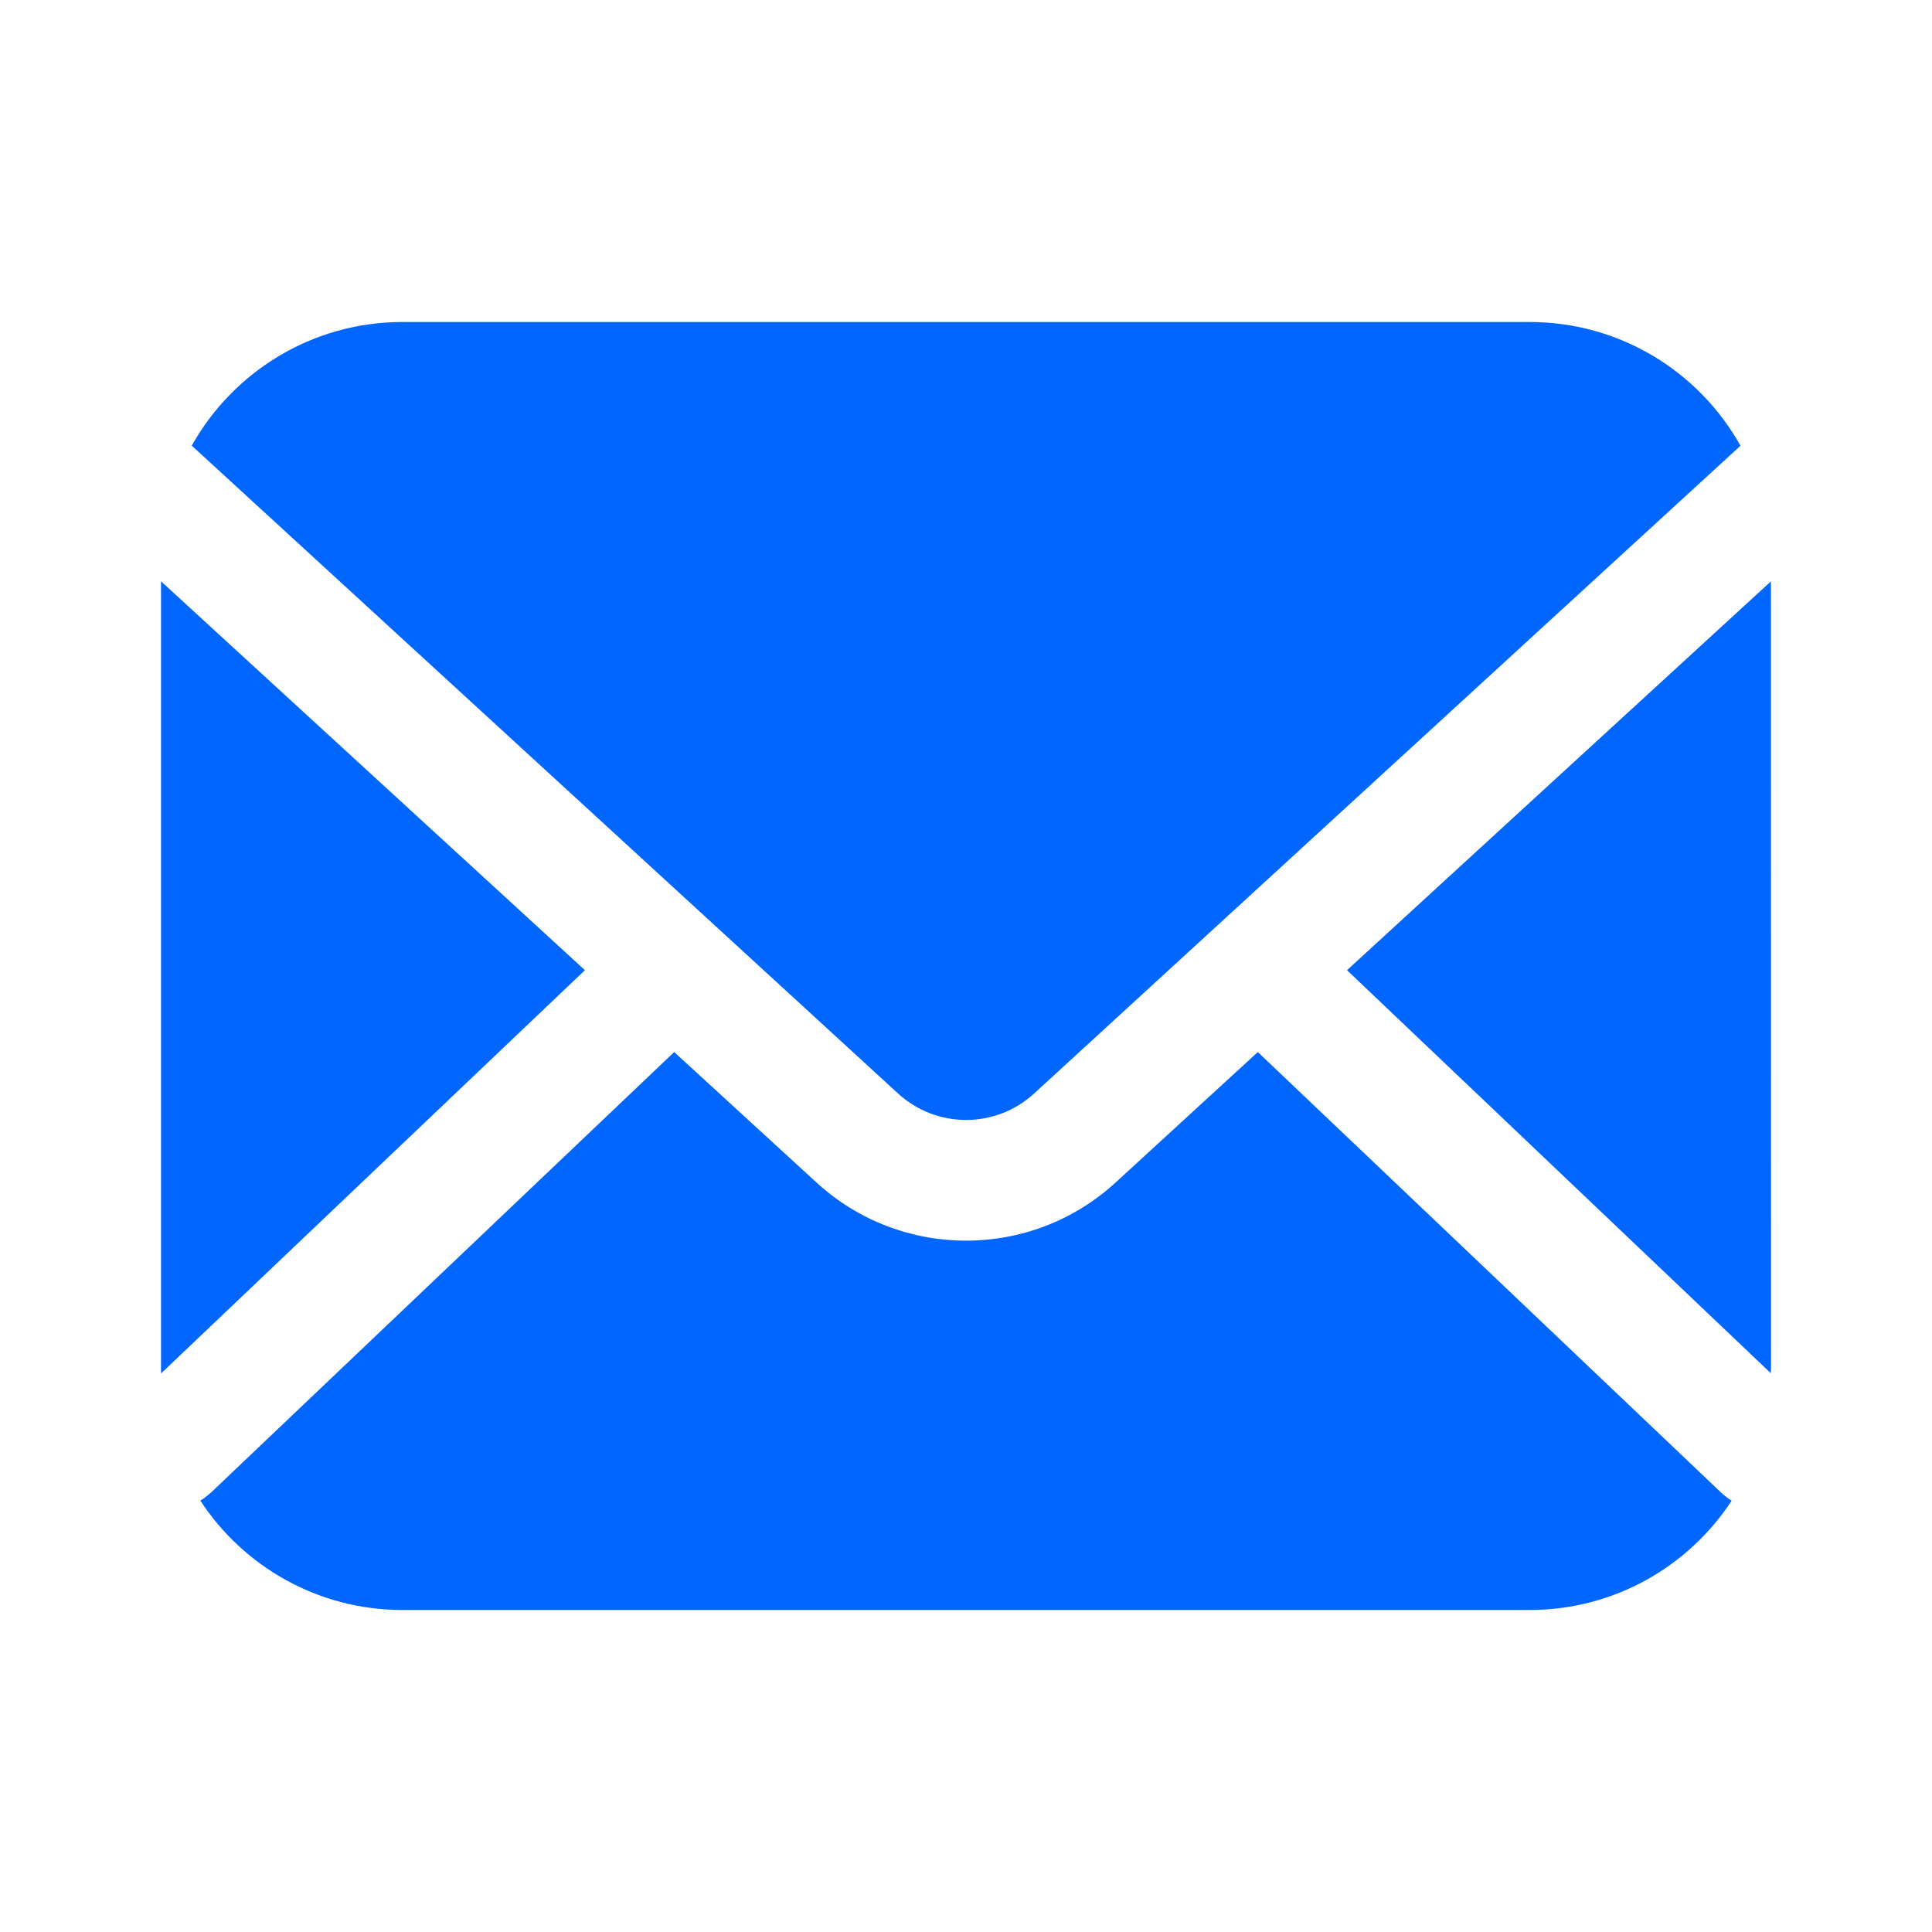 <svg width="24" height="24" viewBox="0 0 24 24" fill="none" xmlns="http://www.w3.org/2000/svg"><path fill-rule="evenodd" clip-rule="evenodd" d="M15.625 13.069 21.383 18.544C21.423 18.581 21.466 18.614 21.511 18.642 20.977 19.459 20.052 20 19 20H5C3.949 20 3.023 19.459 2.488 18.64L2.532 18.614 2.618 18.544 8.375 13.069 10.142 14.689C11.193 15.653 12.808 15.653 13.859 14.689L15.625 13.069zM2 7.221 7.266 12.052 2.001 17.061C2 17.04 2 17.02 2 17L2 7.221zM21.999 7.222 22 17 21.997 17.058 16.733 12.052 21.999 7.222zM19.001 4C20.127 4 21.108 4.62 21.621 5.537L12.846 13.584C12.368 14.022 11.634 14.022 11.156 13.584L2.382 5.536C2.896 4.619 3.876 4 5.001 4H19.001z" fill="#0066fd"/></svg>
